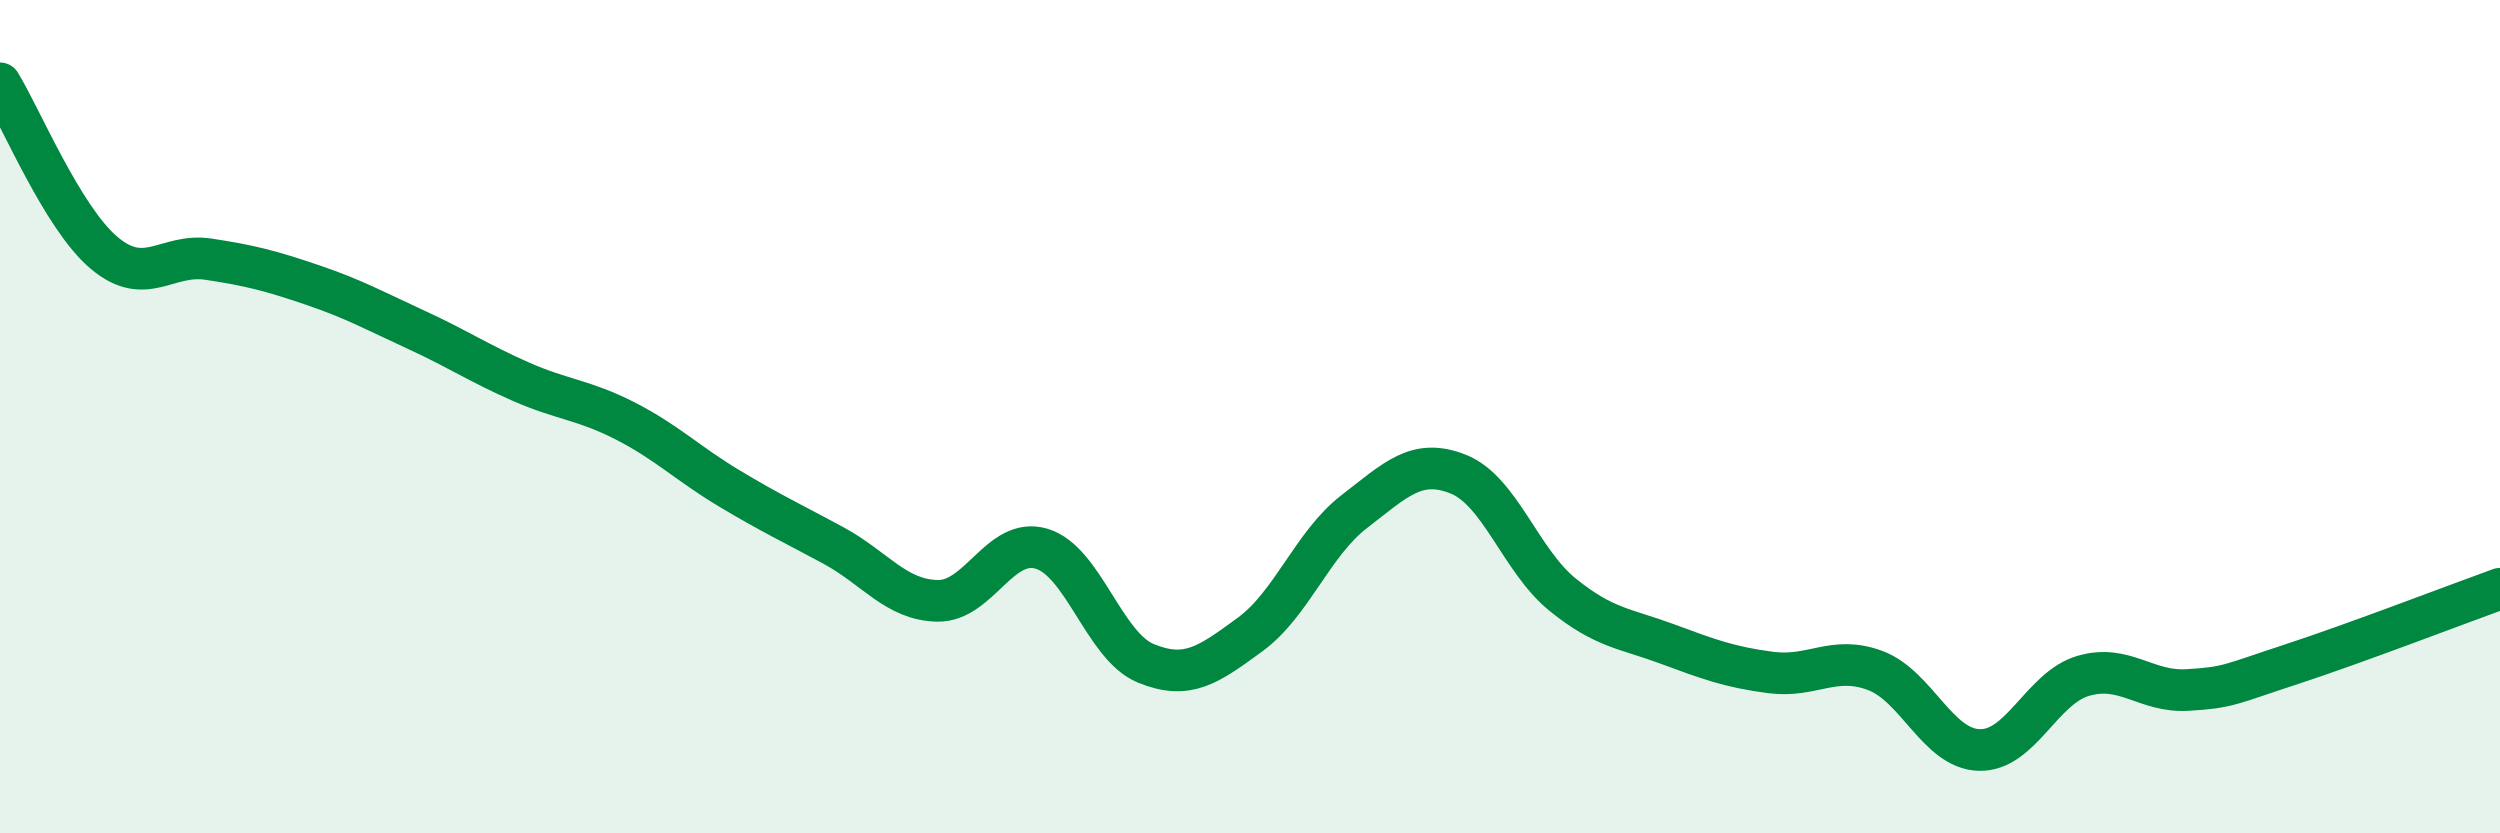 
    <svg width="60" height="20" viewBox="0 0 60 20" xmlns="http://www.w3.org/2000/svg">
      <path
        d="M 0,2 C 0.5,2.81 1.5,5.23 2.5,6.07 C 3.5,6.91 4,6.07 5,6.22 C 6,6.37 6.5,6.5 7.5,6.84 C 8.5,7.18 9,7.46 10,7.92 C 11,8.38 11.5,8.72 12.5,9.16 C 13.5,9.6 14,9.59 15,10.1 C 16,10.61 16.5,11.12 17.5,11.72 C 18.5,12.32 19,12.55 20,13.09 C 21,13.63 21.5,14.4 22.5,14.42 C 23.5,14.44 24,12.87 25,13.17 C 26,13.47 26.5,15.51 27.5,15.92 C 28.5,16.33 29,15.96 30,15.23 C 31,14.5 31.5,13.05 32.5,12.28 C 33.5,11.51 34,10.98 35,11.38 C 36,11.78 36.5,13.46 37.5,14.27 C 38.5,15.08 39,15.08 40,15.45 C 41,15.82 41.5,16.01 42.5,16.14 C 43.5,16.27 44,15.72 45,16.09 C 46,16.46 46.5,17.97 47.5,18 C 48.5,18.03 49,16.51 50,16.22 C 51,15.93 51.5,16.62 52.5,16.56 C 53.5,16.5 53.5,16.43 55,15.94 C 56.5,15.45 59,14.49 60,14.13L60 20L0 20Z"
        fill="#008740"
        opacity="0.1"
        stroke-linecap="round"
        stroke-linejoin="round"
      />
      <path
        d="M 0,2 C 0.5,2.81 1.5,5.23 2.5,6.07 C 3.5,6.91 4,6.07 5,6.22 C 6,6.37 6.5,6.5 7.5,6.84 C 8.5,7.18 9,7.46 10,7.92 C 11,8.38 11.5,8.72 12.5,9.16 C 13.5,9.6 14,9.59 15,10.1 C 16,10.61 16.5,11.12 17.5,11.72 C 18.5,12.32 19,12.55 20,13.09 C 21,13.63 21.5,14.4 22.5,14.42 C 23.5,14.44 24,12.87 25,13.17 C 26,13.47 26.5,15.51 27.5,15.92 C 28.5,16.33 29,15.96 30,15.23 C 31,14.5 31.5,13.05 32.5,12.28 C 33.5,11.51 34,10.98 35,11.38 C 36,11.78 36.5,13.46 37.5,14.27 C 38.5,15.08 39,15.08 40,15.45 C 41,15.82 41.5,16.01 42.5,16.14 C 43.5,16.27 44,15.72 45,16.09 C 46,16.46 46.5,17.97 47.5,18 C 48.5,18.03 49,16.51 50,16.22 C 51,15.93 51.5,16.62 52.5,16.56 C 53.5,16.5 53.5,16.43 55,15.94 C 56.5,15.45 59,14.49 60,14.13"
        stroke="#008740"
        stroke-width="1"
        fill="none"
        stroke-linecap="round"
        stroke-linejoin="round"
      />
    </svg>
  